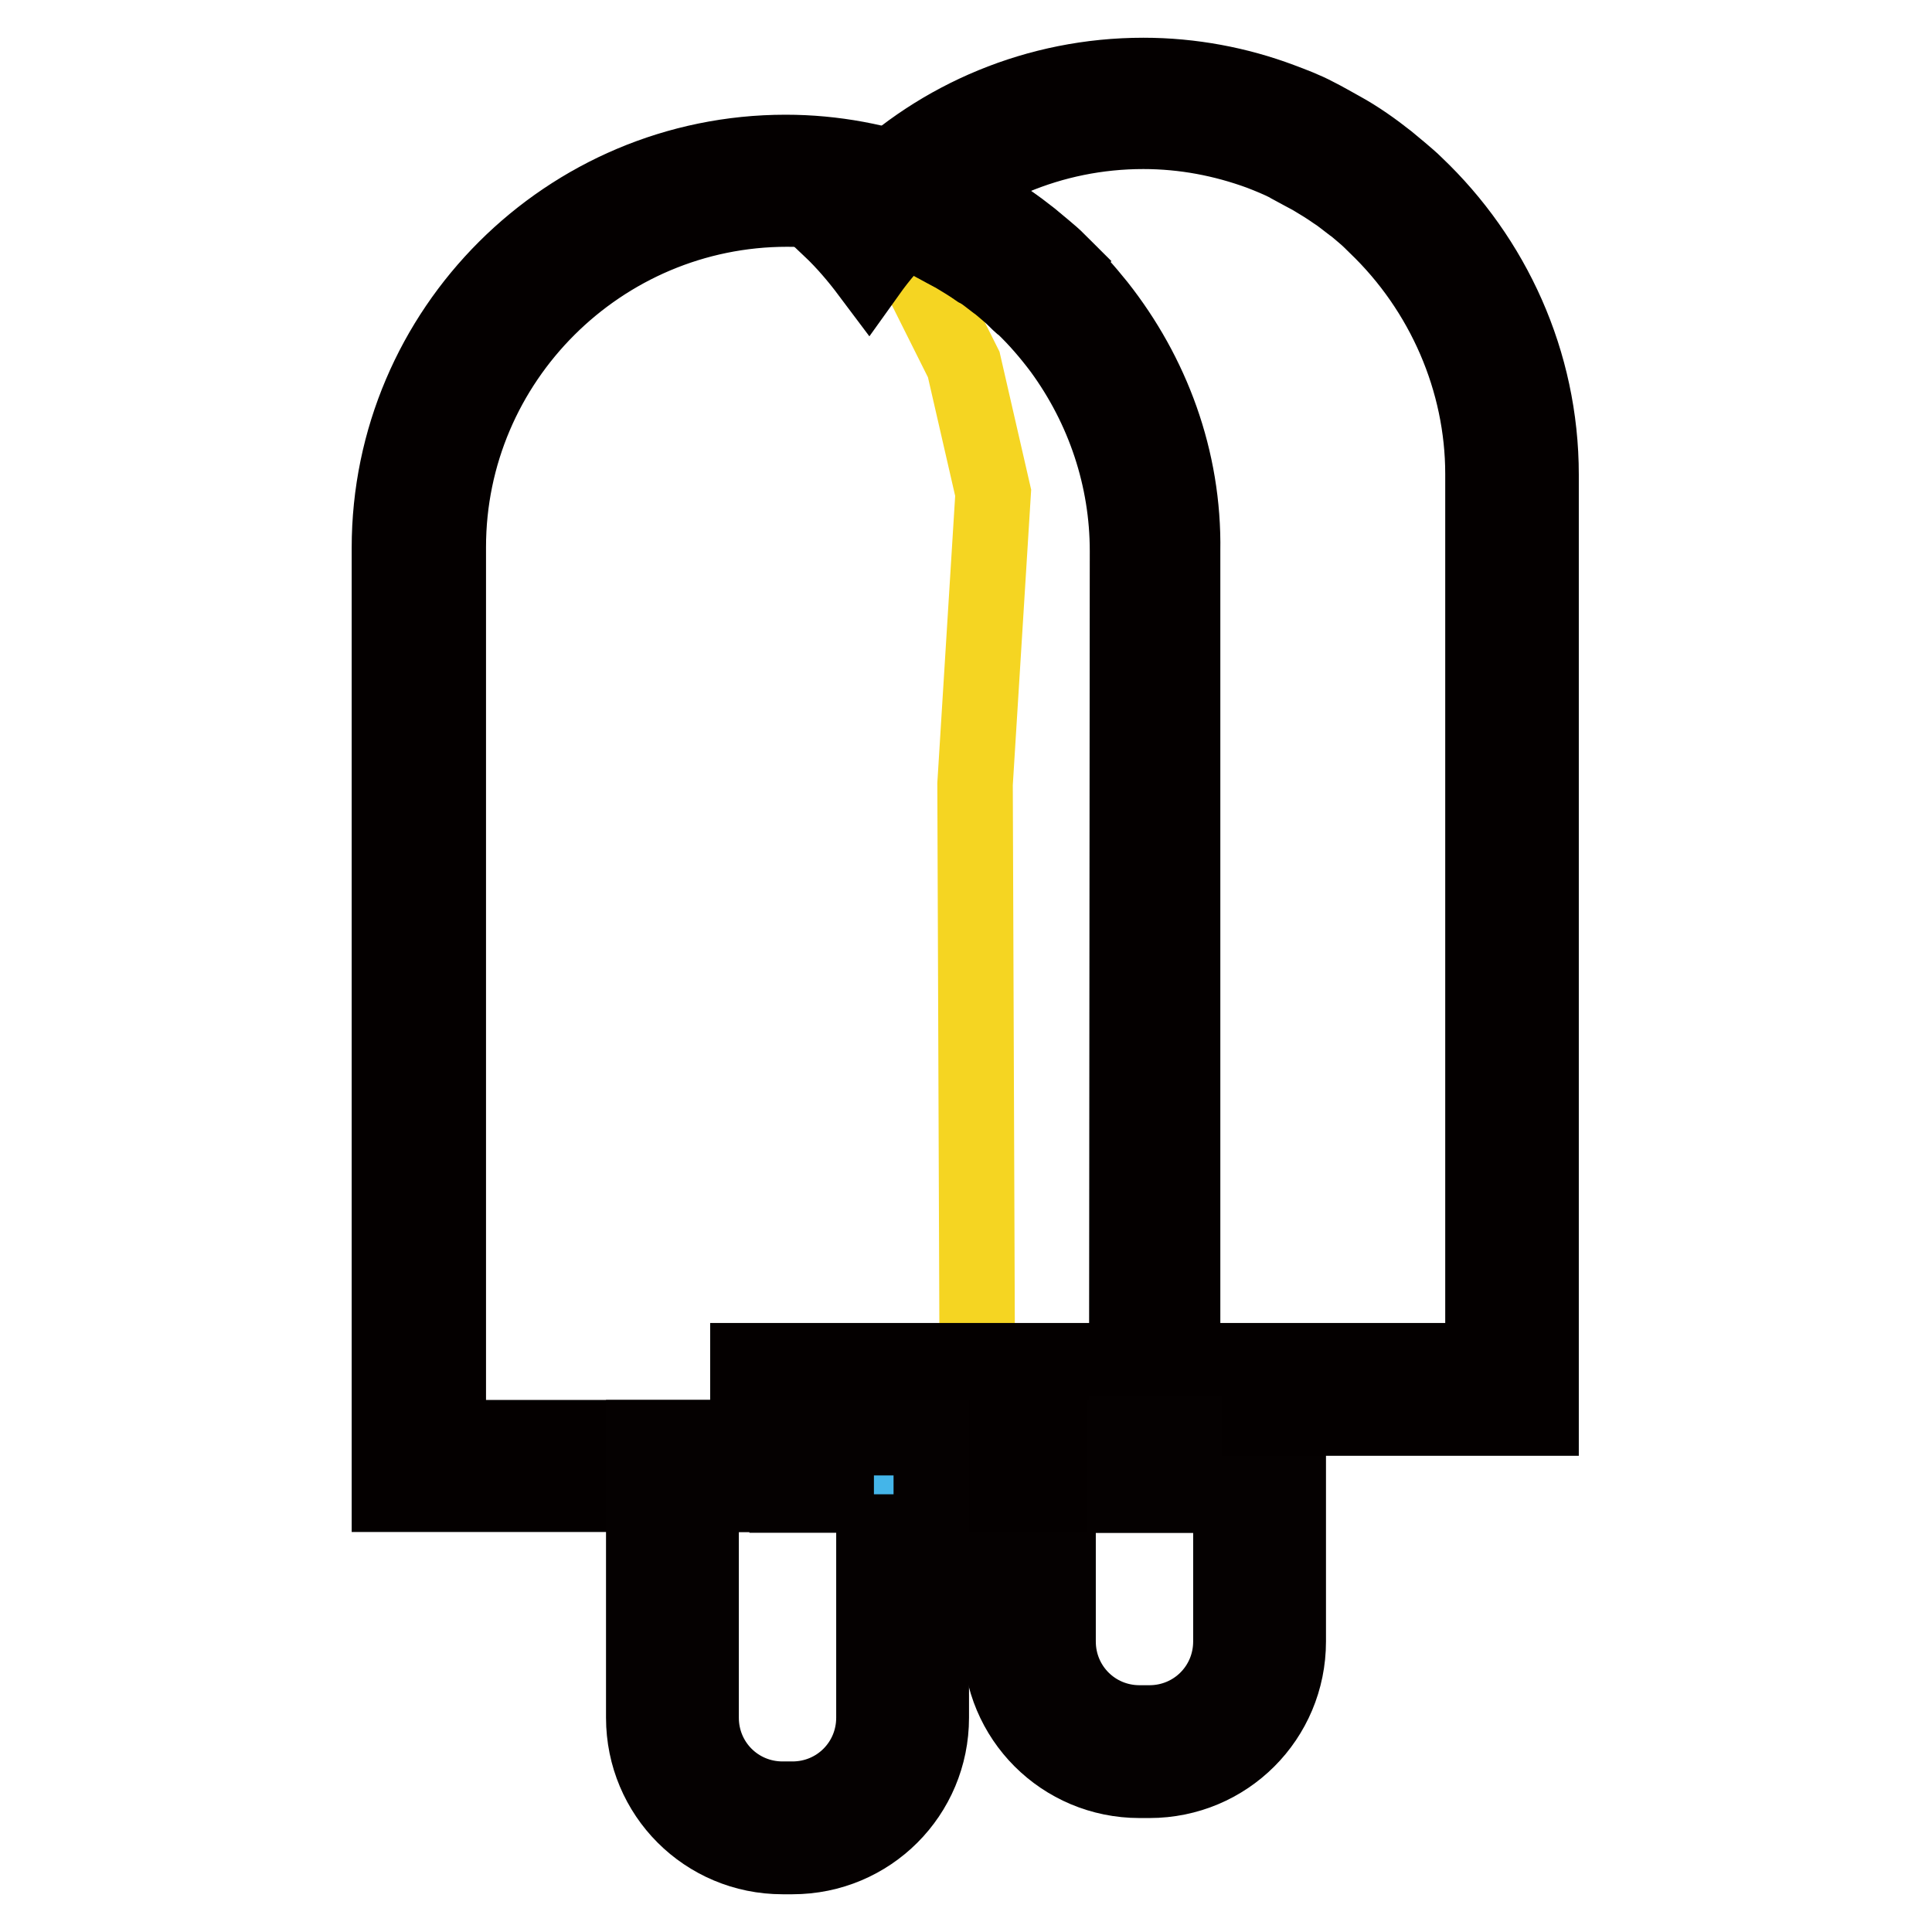 <?xml version="1.0" encoding="utf-8"?>
<!-- Svg Vector Icons : http://www.onlinewebfonts.com/icon -->
<!DOCTYPE svg PUBLIC "-//W3C//DTD SVG 1.1//EN" "http://www.w3.org/Graphics/SVG/1.1/DTD/svg11.dtd">
<svg version="1.1" xmlns="http://www.w3.org/2000/svg" xmlns:xlink="http://www.w3.org/1999/xlink" x="0px" y="0px" viewBox="0 0 256 256" enable-background="new 0 0 256 256" xml:space="preserve">
<g> <path stroke-width="10" fill-opacity="0" stroke="#f5d522"  d="M120.9,24.1l18.5-10.4h18.2l20.1,5.2l12.1,13.5l5.3,8.7l5.6,16.6v126l-71.2,0.1l-0.3-79.9l2.4-38.6l-3.9-17 l-6.8-13.6l-2.5-6.6L120.9,24.1z"/> <path stroke-width="10" fill-opacity="0" stroke="#44b5e9"  d="M151,232.1c-8,0-14.6-6.5-14.6-14.6v-33.4h30.5v33.4c0,8-6.5,14.6-14.6,14.6H151L151,232.1z"/> <path stroke-width="10" fill-opacity="0" stroke="#050101"  d="M163.1,187.9v29.6c0,6-4.8,10.8-10.8,10.8H151c-6,0-10.8-4.8-10.8-10.8v-29.6H163.1 M170.7,180.4h-38.1 v37.1c0,10.2,8.2,18.4,18.4,18.4h1.3c10.2,0,18.4-8.2,18.4-18.4L170.7,180.4L170.7,180.4z"/> <path stroke-width="10" fill-opacity="0" stroke="#040000"  d="M187.6,24.5c-0.6-0.6-1.2-1.1-1.9-1.7c-0.6-0.5-1.2-1-1.8-1.5c-1.9-1.5-4-3-6.2-4.2 c-1.1-0.6-2.1-1.2-3.3-1.8c-1.5-0.8-3.1-1.4-4.7-2c-5.6-2.1-11.8-3.3-18.2-3.3c-14.1,0-27,5.6-36.4,14.7c-1.8,1.8-3.5,3.6-5.1,5.6 c1.9,1.8,3.6,3.8,5.1,5.8c1.5-2.1,3.2-4.1,5.1-5.9c8.1-7.9,19.1-12.8,31.3-12.8c5.4,0,10.6,1,15.5,2.8c1.3,0.5,2.5,1,3.7,1.6 c0.1,0.1,0.2,0.1,0.3,0.2c0.9,0.5,1.9,1,2.8,1.5c1,0.6,2,1.2,3,1.9c0.8,0.5,1.5,1.1,2.3,1.7c0.6,0.4,1.1,0.9,1.6,1.3 c0.6,0.5,1.1,1,1.6,1.5c9,8.6,14.2,20.6,14.2,32.9v117.5H99.1v7.6h105.1v-125C204.2,47.9,197.8,34.2,187.6,24.5L187.6,24.5z"/> <path stroke-width="10" fill-opacity="0" stroke="#f5d522"  d="M65.3,42.6l10.3-8.3l12.5-6.9l8.4-3.6h20l10,6.1l13.8,8.4l8.7,13.1l3.9,12.9v129.8L55.6,194V70.2L59.4,52 L65.3,42.6z"/> <path stroke-width="10" fill-opacity="0" stroke="#040000"  d="M145.5,40.5c-1.6-2-3.3-3.9-5.1-5.6c-0.1-0.1-0.1-0.1-0.2-0.2c-0.6-0.6-1.2-1.1-1.9-1.7 c-0.6-0.5-1.2-1-1.8-1.5c-1.9-1.5-4-3-6.2-4.2c-1.1-0.6-2.1-1.2-3.3-1.8c-1.5-0.8-3.1-1.4-4.7-2c-5.6-2.1-11.8-3.3-18.2-3.3 c-28.9,0-52.5,23.5-52.5,52.4V198h105.1V73C156.9,60.8,152.6,49.5,145.5,40.5L145.5,40.5z M149.3,190.5H59.4V72.5 c0-24.7,20.2-44.8,44.9-44.8c5.4,0,10.6,1,15.5,2.8c1.3,0.5,2.5,1,3.7,1.6c0.1,0.1,0.2,0.1,0.3,0.2c0.9,0.5,1.9,1,2.8,1.5 c1,0.6,2,1.2,3,1.9c0.8,0.5,1.5,1.1,2.3,1.7c0.6,0.4,1.1,0.9,1.6,1.3c0.6,0.5,1.1,1,1.6,1.5c0.1,0.1,0.2,0.2,0.4,0.3 c1.9,1.8,3.6,3.8,5.1,5.8c5.7,7.8,8.8,17.1,8.8,26.7L149.3,190.5L149.3,190.5z"/> <path stroke-width="10" fill-opacity="0" stroke="#040000"  d="M138.4,33c-0.6-0.5-1.2-1-1.8-1.5c-1.9-1.5-4-3-6.2-4.2c-0.2,0.1-0.4,0.2-0.6,0.3c-1.2,0.7-2.3,1.4-3.4,2.2 c-0.7,0.5-1.5,1.1-2.2,1.6l-0.8,0.7c0.1,0.1,0.2,0.1,0.3,0.2c0.9,0.5,1.9,1,2.8,1.5c1,0.6,2,1.2,3,1.9c1.5,0.7,2.9,1.6,4.2,2.5 c1.5-1,3.1-1.9,4.7-2.7c0.5-0.2,0.9-0.5,1.4-0.7c0.1-0.1,0.3-0.1,0.4-0.2C139.7,34.1,139,33.5,138.4,33L138.4,33z M149.3,186.7v3.8 h-45v7.6h52.5v-11.4H149.3z"/> <path stroke-width="10" fill-opacity="0" stroke="#44b5e9"  d="M103.6,242.2c-8,0-14.6-6.5-14.6-14.6v-33.4h30.5v33.4c0,8-6.5,14.6-14.6,14.6H103.6z"/> <path stroke-width="10" fill-opacity="0" stroke="#050101"  d="M115.8,198v29.6c0,6-4.8,10.8-10.8,10.8h-1.3c-6,0-10.8-4.8-10.8-10.8V198H115.8 M123.4,190.5H85.3v37.1 c0,10.2,8.2,18.4,18.4,18.4h1.3c10.2,0,18.4-8.2,18.4-18.4L123.4,190.5L123.4,190.5z"/> <path stroke-width="10" fill-opacity="0" stroke="#44b5e9"  d="M152.8,193.8h0.3v0.5h-0.3V193.8z"/> <path stroke-width="10" fill-opacity="0" stroke="#050101"  d="M156.9,190h-7.6v0.5H149v7.6h7.9V190z"/></g>
</svg>